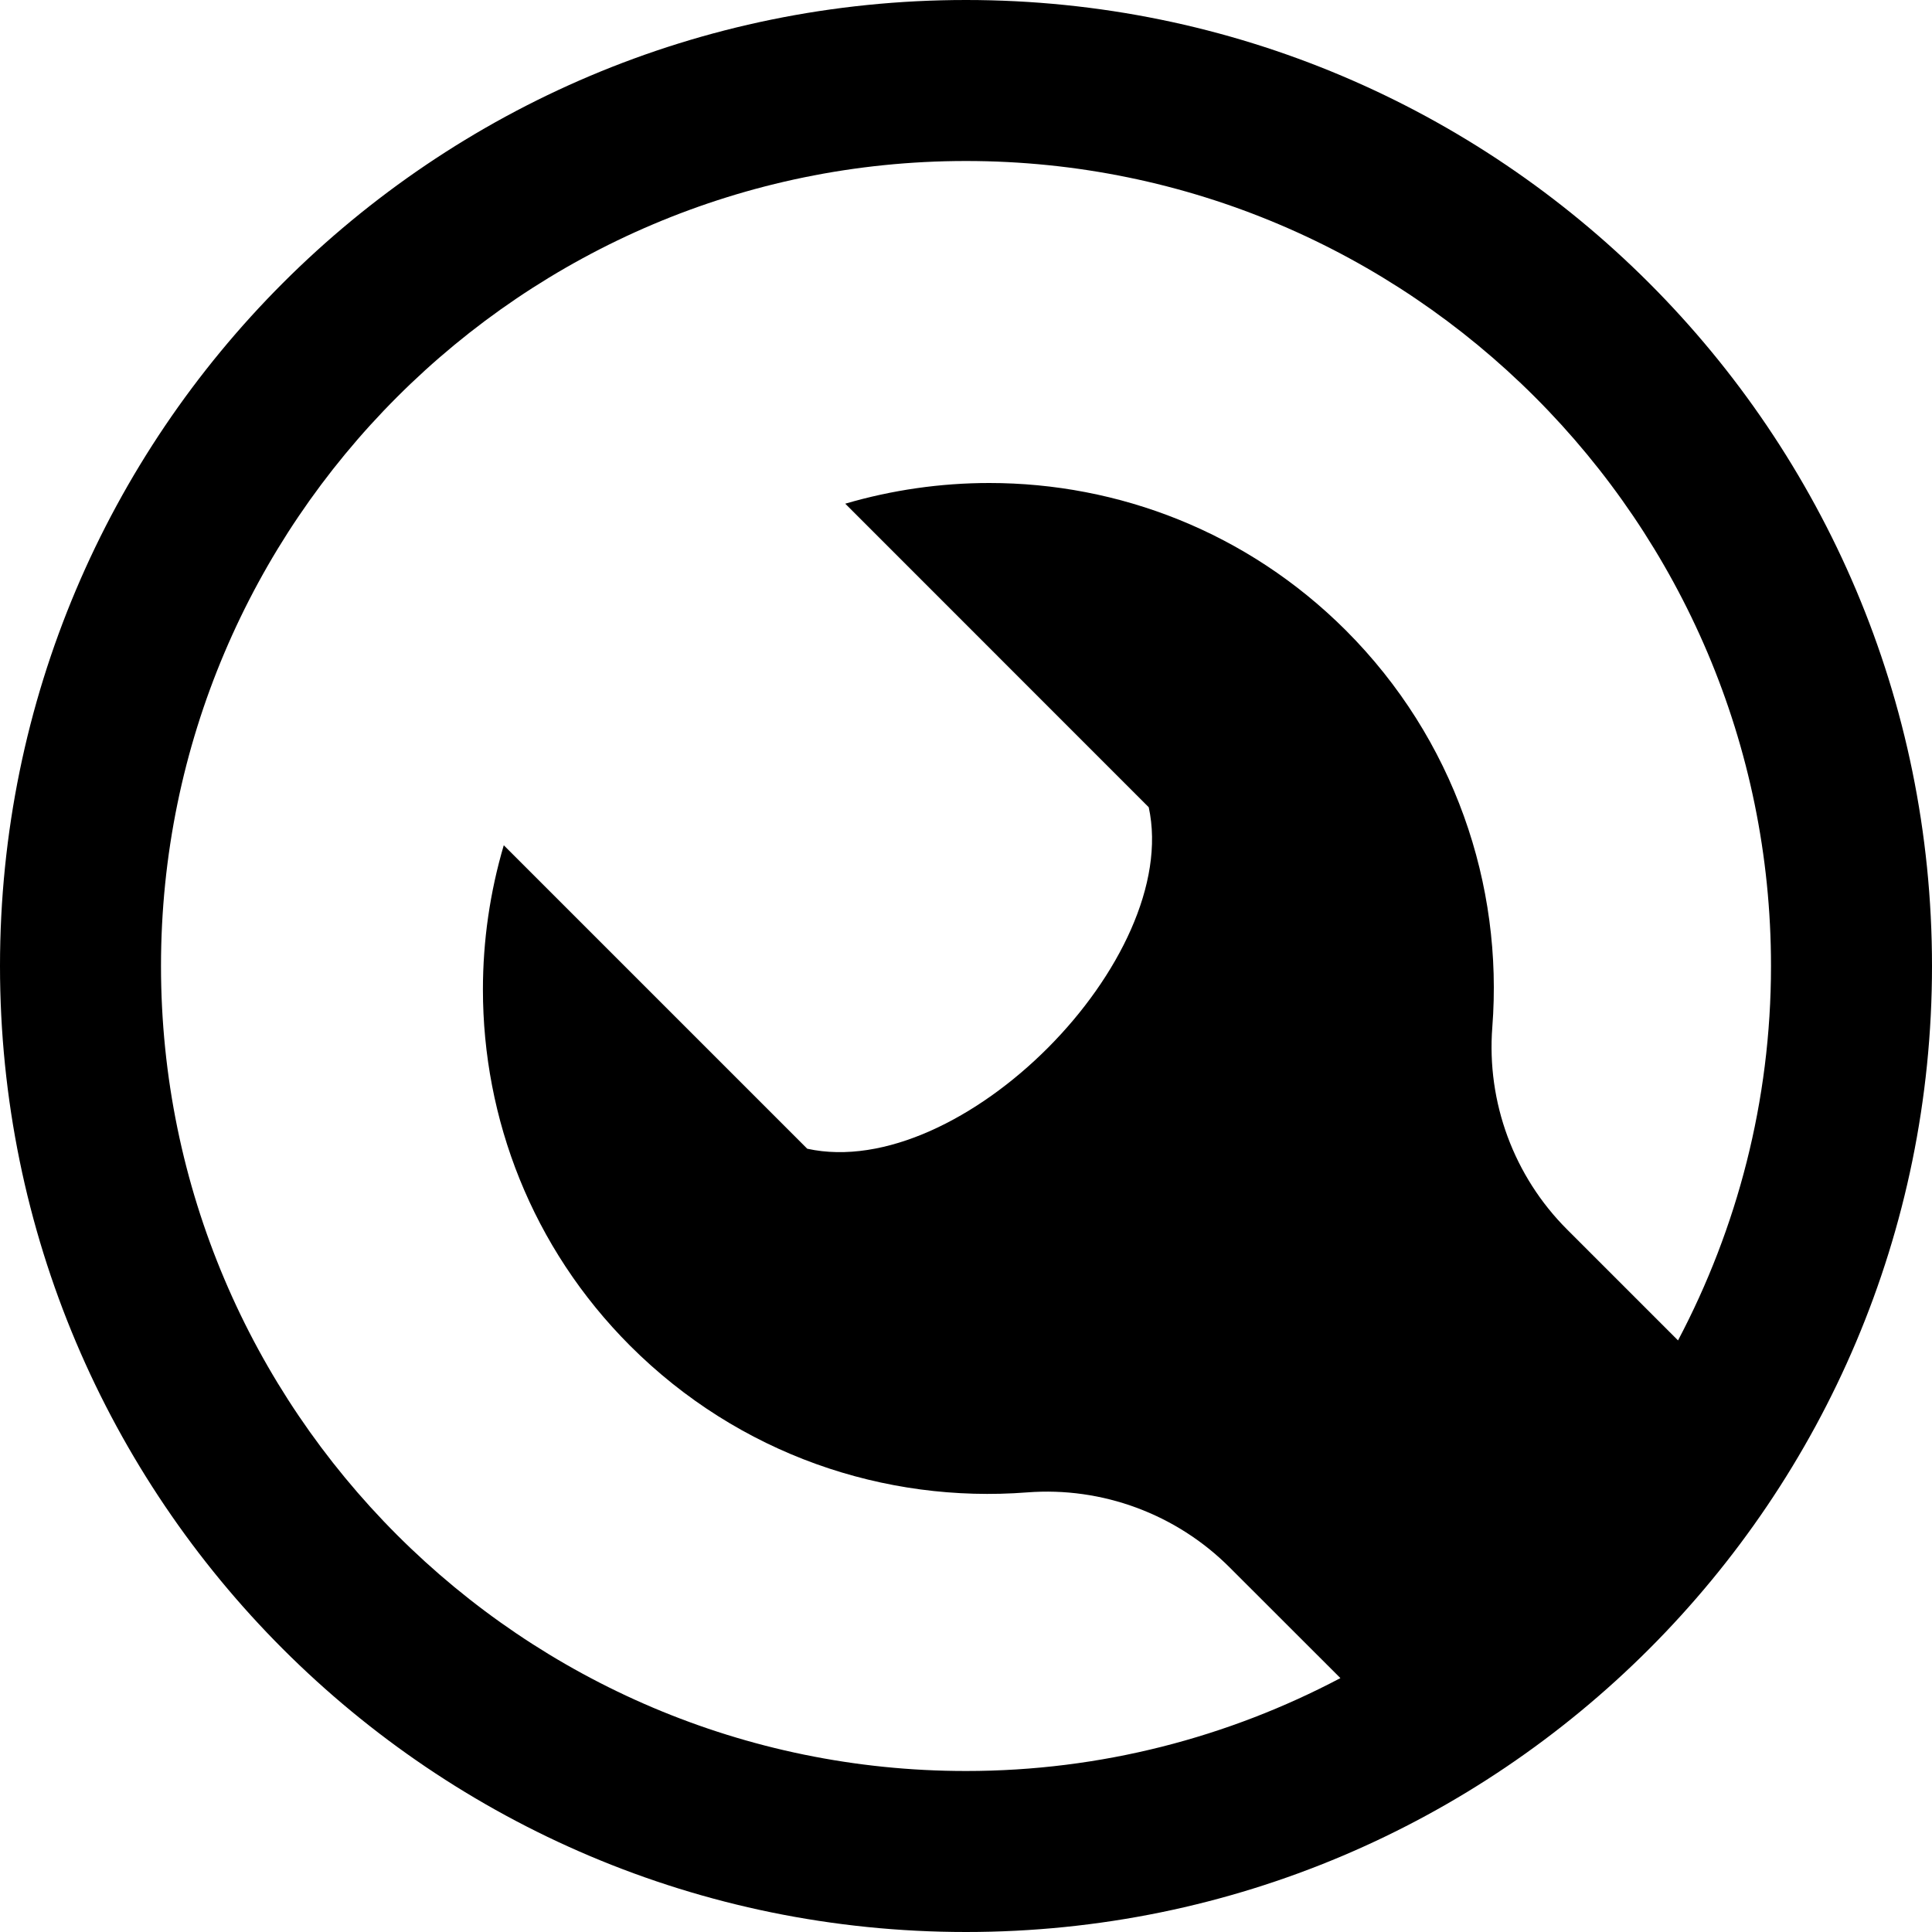 <svg xmlns="http://www.w3.org/2000/svg" width="24" height="24" viewBox="0 0 24 24"><path d="M12 0c-6.627 0-12 5.373-12 12s5.373 12 12 12 12-5.373 12-12-5.373-12-12-12zm-10 12c0-5.514 4.486-10 10-10s10 4.486 10 10c0 1.679-.421 3.26-1.155 4.651l-1.377-1.377c-.662-.661-1.002-1.581-.93-2.514.137-1.767-.471-3.58-1.82-4.93-1.226-1.224-2.825-1.83-4.428-1.83-.603 0-1.206.086-1.79.257l3.77 3.771c.41 1.889-2.33 4.66-4.242 4.242l-3.77-3.77c-.172.584-.259 1.188-.259 1.792 0 1.602.606 3.202 1.829 4.426 1.352 1.351 3.164 1.958 4.932 1.821.932-.072 1.852.269 2.514.931l1.377 1.376c-1.391.734-2.972 1.154-4.651 1.154-5.514 0-10-4.486-10-10z"/></svg>